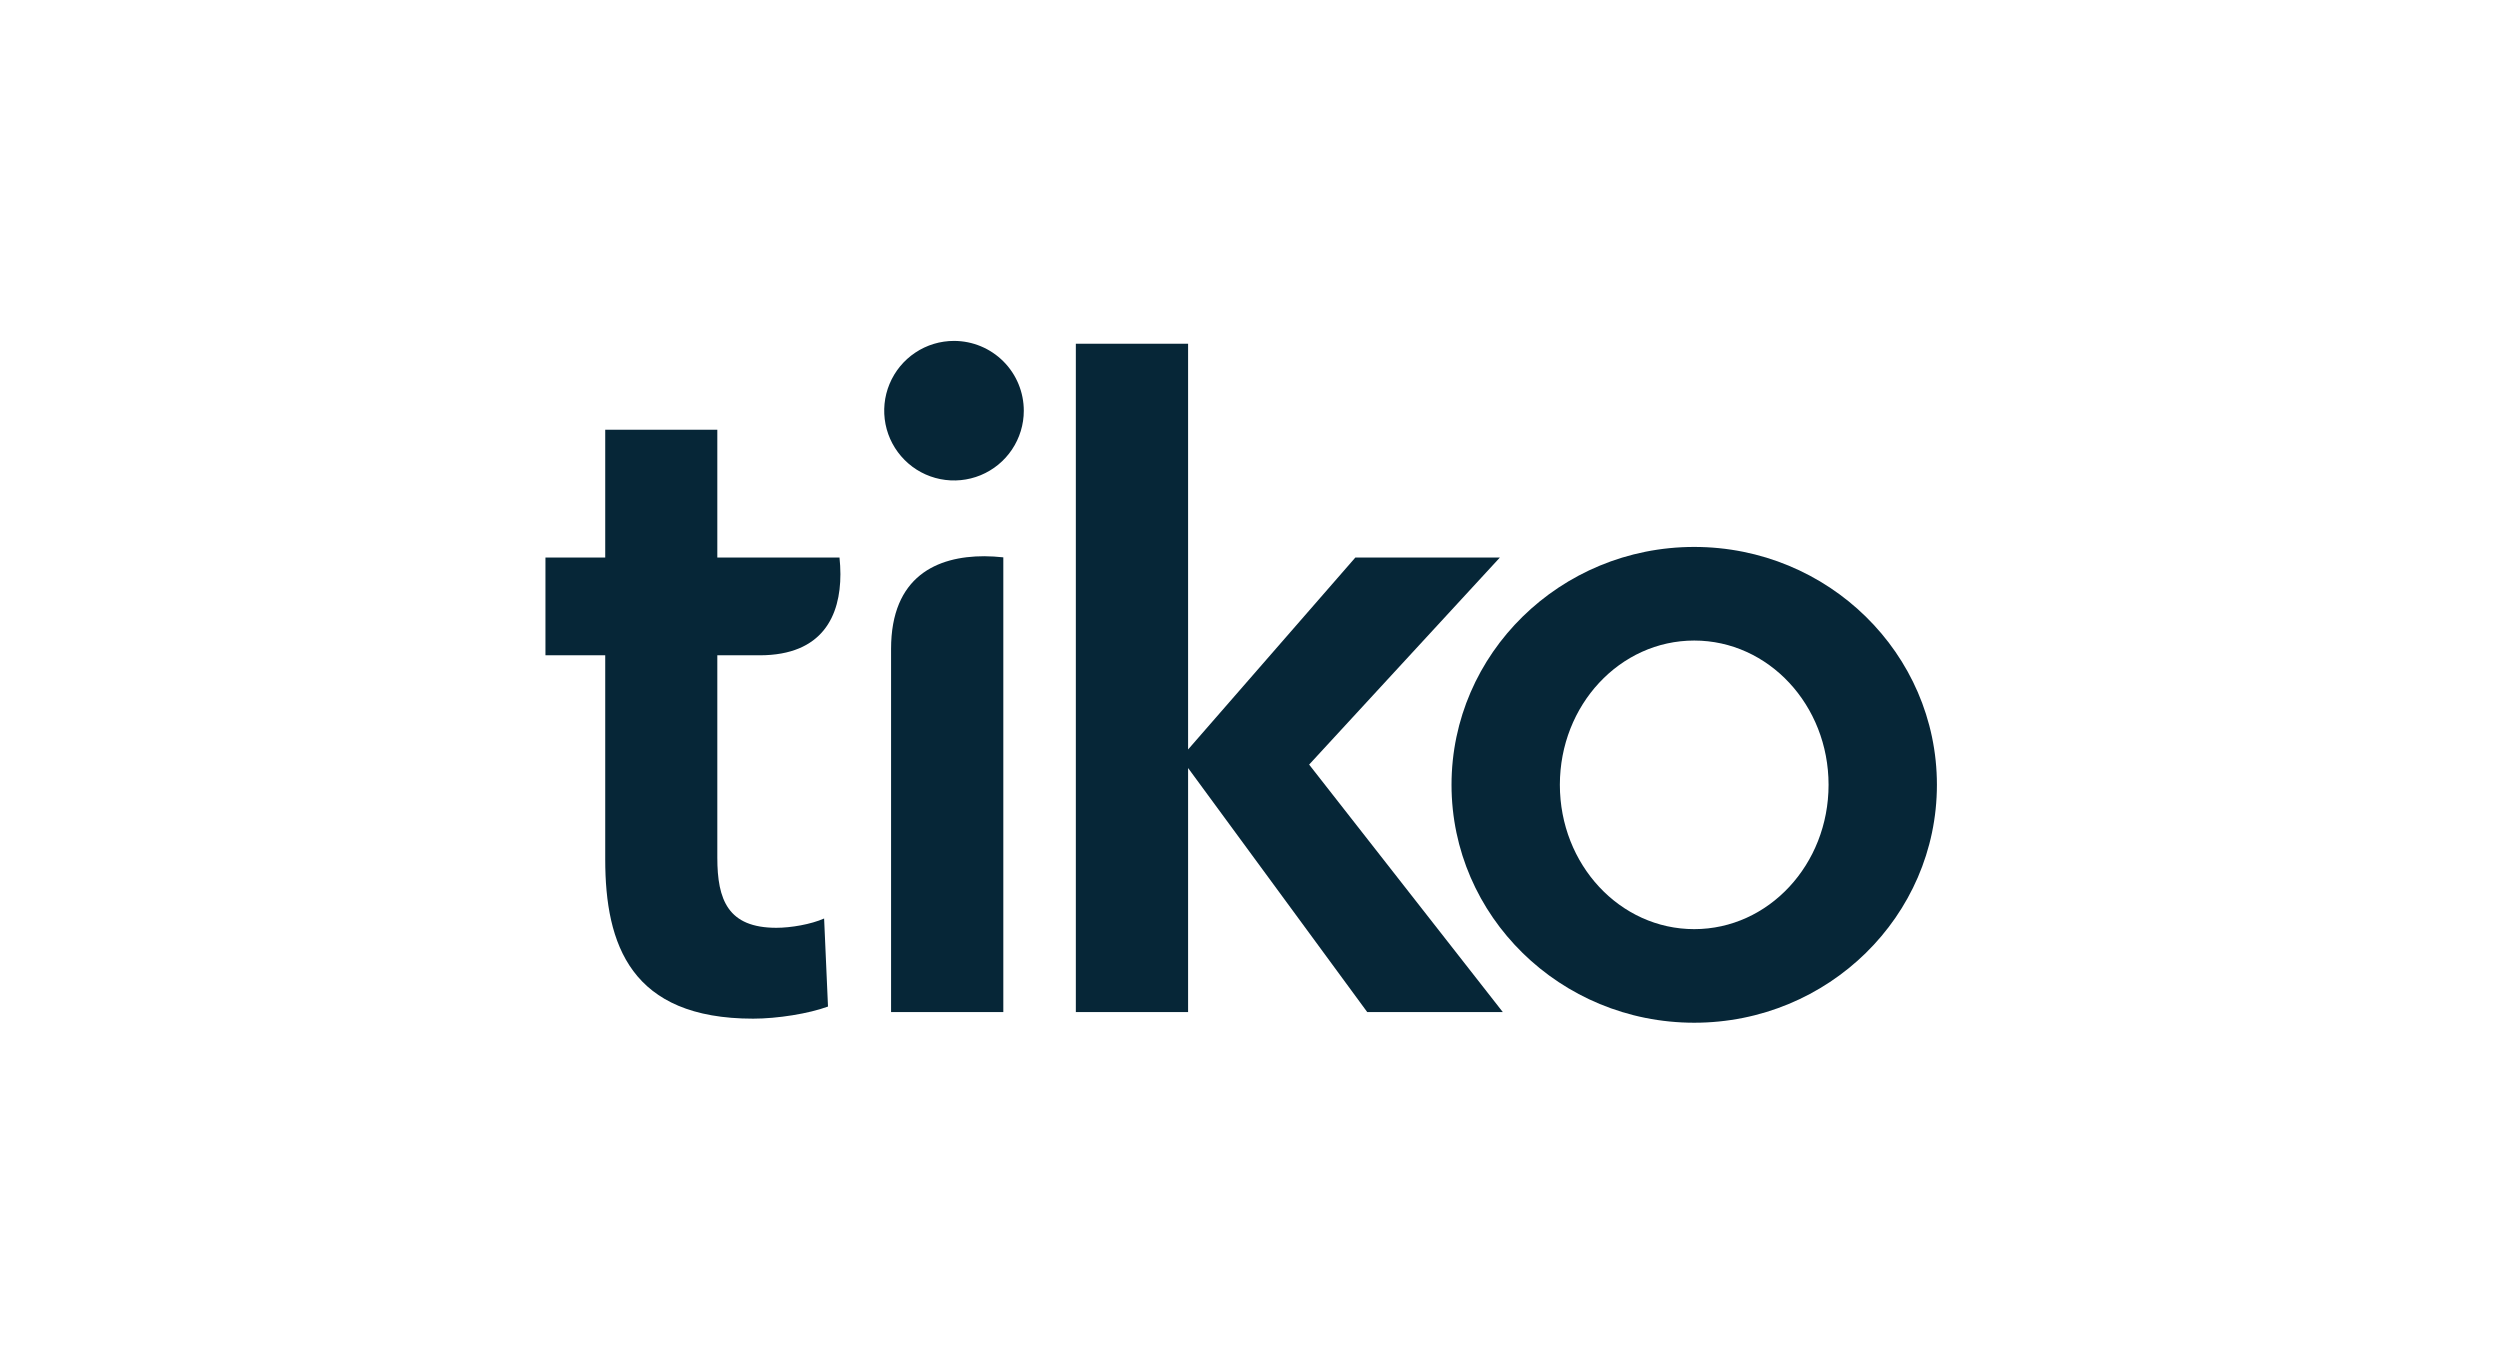 <svg width="110" height="60" viewBox="0 0 110 60" fill="none" xmlns="http://www.w3.org/2000/svg">
<path d="M39.207 28.555V44.532H44.146V24.523C43.867 24.492 43.587 24.476 43.307 24.474C41.238 24.474 39.207 25.352 39.207 28.555Z" fill="#062637"/>
<path d="M74.546 24.065C68.653 24.065 63.867 28.755 63.867 34.532C63.867 40.309 68.653 45 74.546 45C80.439 45 85.224 40.309 85.224 34.532C85.224 28.755 80.439 24.065 74.546 24.065ZM74.546 40.882C71.275 40.882 68.634 38.041 68.634 34.532C68.634 31.024 71.275 28.184 74.546 28.184C77.816 28.184 80.457 31.025 80.457 34.532C80.457 38.04 77.816 40.882 74.546 40.882Z" fill="#062637"/>
<path d="M41.981 15C41.373 14.999 40.779 15.178 40.274 15.515C39.768 15.852 39.374 16.331 39.141 16.891C38.907 17.452 38.846 18.069 38.963 18.665C39.081 19.261 39.373 19.808 39.802 20.238C40.23 20.669 40.777 20.962 41.373 21.081C41.968 21.2 42.586 21.14 43.148 20.909C43.709 20.677 44.189 20.285 44.527 19.78C44.865 19.276 45.047 18.682 45.047 18.075C45.048 17.261 44.726 16.479 44.151 15.903C43.576 15.326 42.795 15.002 41.981 15V15Z" fill="#062637"/>
<path d="M34.161 40.823C32.029 40.823 31.562 39.596 31.562 37.735V28.833H33.424C36.215 28.833 36.978 27.069 36.978 25.263C36.977 25.019 36.964 24.775 36.938 24.532H31.562V18.907H26.63V24.532H24V28.833H26.63V37.816C26.63 41.566 27.754 44.821 33.138 44.821C34.204 44.821 35.585 44.601 36.432 44.288L36.261 40.414C35.684 40.671 34.799 40.823 34.161 40.823Z" fill="#062637"/>
<path d="M66.124 44.532L57.602 33.642L65.994 24.532H59.635L52.276 32.977V15.123H47.337V44.532H52.276V33.793L60.159 44.532H66.124Z" fill="#062637"/>
</svg>
